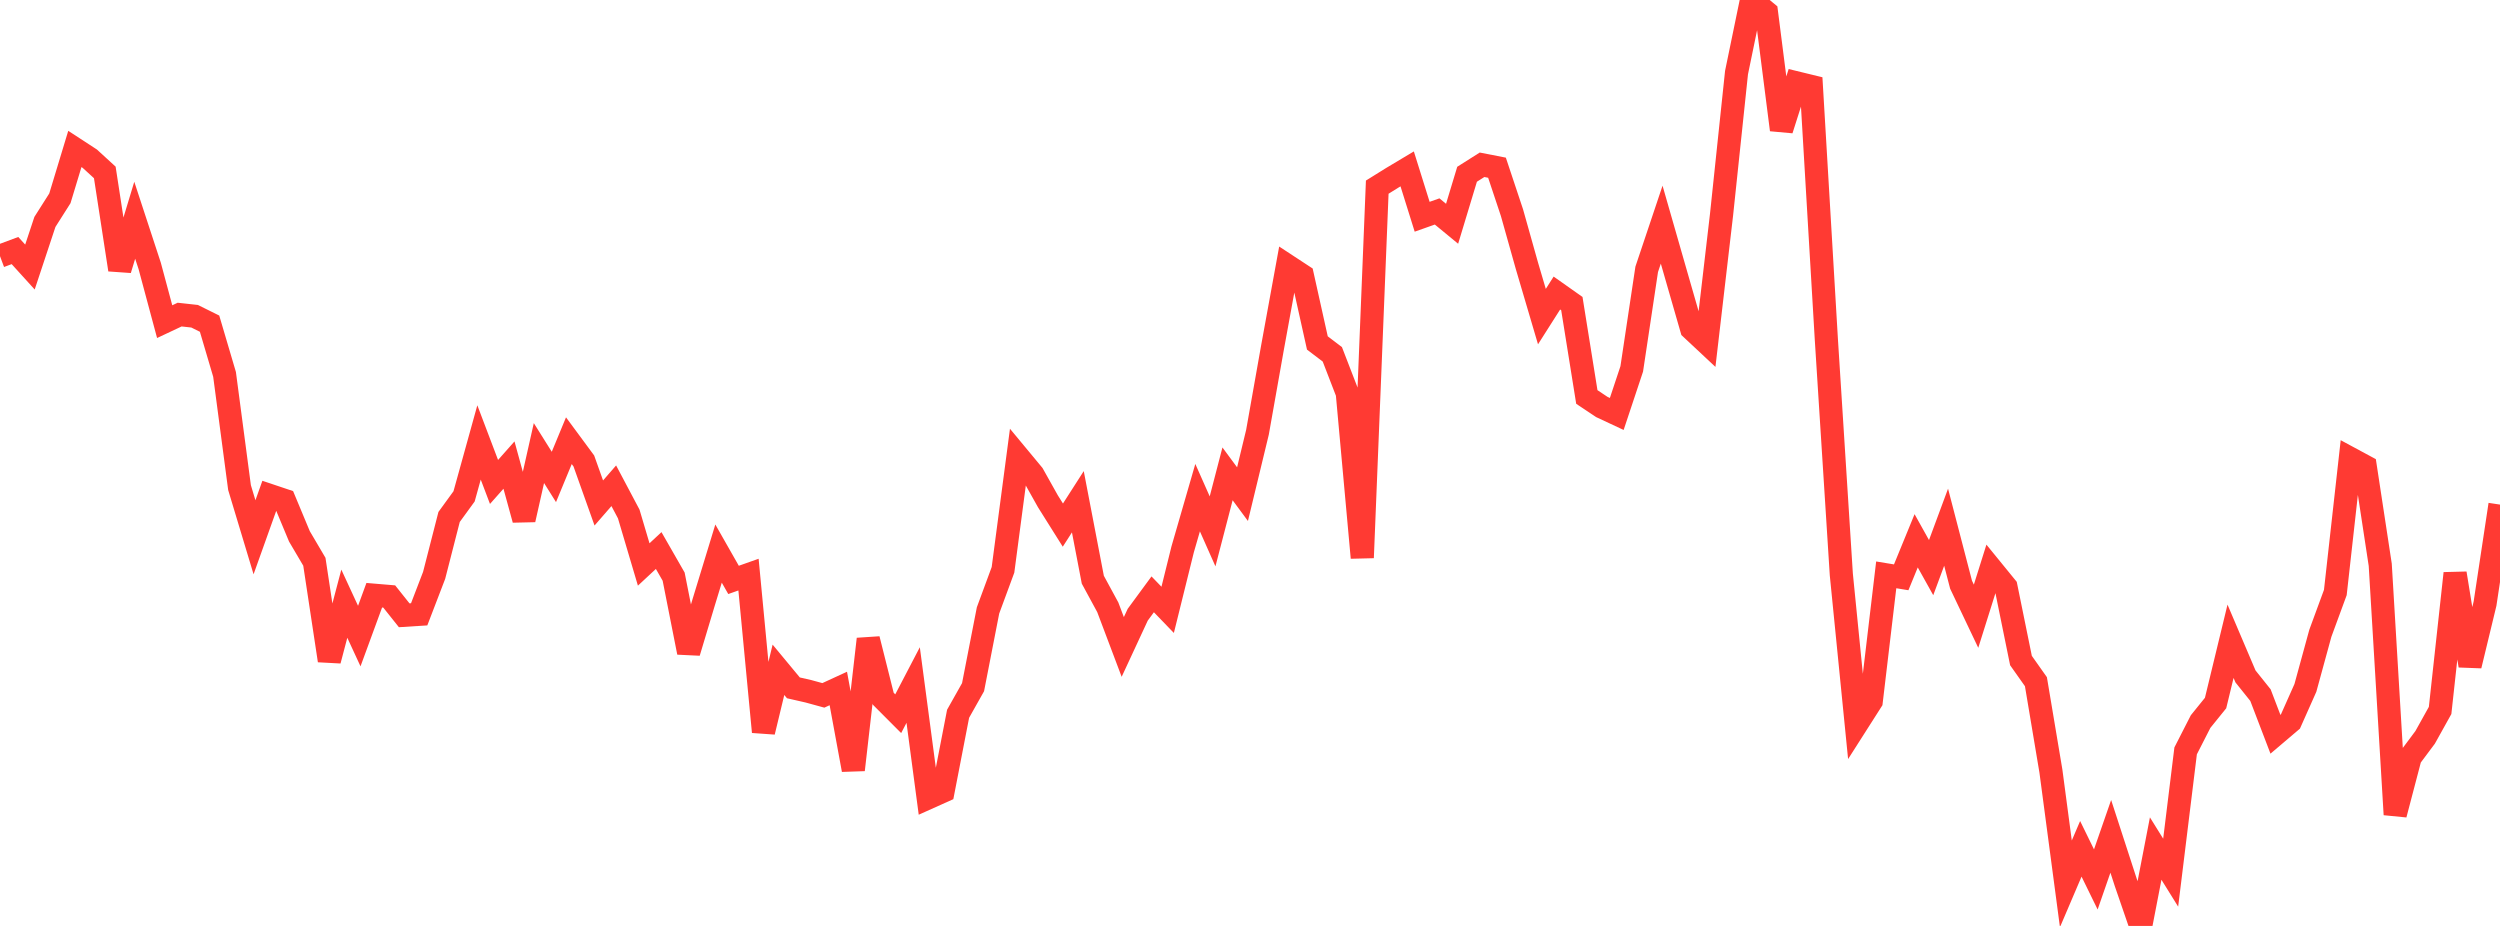 <?xml version="1.0" standalone="no"?>
<!DOCTYPE svg PUBLIC "-//W3C//DTD SVG 1.1//EN" "http://www.w3.org/Graphics/SVG/1.1/DTD/svg11.dtd">

<svg width="135" height="50" viewBox="0 0 135 50" preserveAspectRatio="none" 
  xmlns="http://www.w3.org/2000/svg"
  xmlns:xlink="http://www.w3.org/1999/xlink">


<polyline points="0.0, 13.832 0.808, 13.53 1.617, 14.421 2.425, 11.984 3.234, 10.709 4.042, 8.043 4.85, 8.57 5.659, 9.311 6.467, 14.563 7.275, 11.893 8.084, 14.36 8.892, 17.369 9.701, 16.988 10.509, 17.077 11.317, 17.478 12.126, 20.217 12.934, 26.329 13.743, 29.013 14.551, 26.75 15.359, 27.021 16.168, 28.962 16.976, 30.335 17.784, 35.67 18.593, 32.599 19.401, 34.348 20.21, 32.142 21.018, 32.21 21.826, 33.225 22.635, 33.174 23.443, 31.069 24.251, 27.916 25.06, 26.804 25.868, 23.891 26.677, 26.025 27.485, 25.114 28.293, 28.061 29.102, 24.466 29.91, 25.755 30.719, 23.798 31.527, 24.892 32.335, 27.161 33.144, 26.231 33.952, 27.756 34.76, 30.481 35.569, 29.729 36.377, 31.139 37.186, 35.231 37.994, 32.54 38.802, 29.893 39.611, 31.315 40.419, 31.029 41.228, 39.522 42.036, 36.169 42.844, 37.144 43.653, 37.329 44.461, 37.55 45.269, 37.178 46.078, 41.571 46.886, 34.51 47.695, 37.731 48.503, 38.541 49.311, 36.992 50.12, 43.081 50.928, 42.718 51.737, 38.543 52.545, 37.108 53.353, 32.963 54.162, 30.771 54.97, 24.652 55.778, 25.626 56.587, 27.07 57.395, 28.356 58.204, 27.094 59.012, 31.304 59.82, 32.793 60.629, 34.936 61.437, 33.195 62.246, 32.094 63.054, 32.932 63.862, 29.67 64.671, 26.873 65.479, 28.694 66.287, 25.588 67.096, 26.684 67.904, 23.34 68.713, 18.779 69.521, 14.353 70.329, 14.883 71.138, 18.52 71.946, 19.134 72.754, 21.227 73.563, 30.117 74.371, 10.106 75.18, 9.603 75.988, 9.12 76.796, 11.705 77.605, 11.418 78.413, 12.084 79.222, 9.41 80.03, 8.898 80.838, 9.056 81.647, 11.485 82.455, 14.358 83.263, 17.097 84.072, 15.824 84.88, 16.394 85.689, 21.437 86.497, 21.976 87.305, 22.354 88.114, 19.921 88.922, 14.544 89.731, 12.131 90.539, 14.947 91.347, 17.753 92.156, 18.51 92.964, 11.586 93.772, 3.921 94.581, 0.0 95.389, 0.667 96.198, 7.009 97.006, 4.473 97.814, 4.67 98.623, 18.33 99.431, 31.018 100.24, 39.133 101.048, 37.866 101.856, 31.042 102.665, 31.175 103.473, 29.203 104.281, 30.652 105.09, 28.469 105.898, 31.575 106.707, 33.276 107.515, 30.704 108.323, 31.695 109.132, 35.668 109.94, 36.812 110.749, 41.639 111.557, 47.728 112.365, 45.836 113.174, 47.49 113.982, 45.162 114.79, 47.648 115.599, 50.0 116.407, 45.822 117.216, 47.124 118.024, 40.547 118.832, 38.965 119.641, 37.964 120.449, 34.629 121.257, 36.527 122.066, 37.538 122.874, 39.65 123.683, 38.963 124.491, 37.147 125.299, 34.195 126.108, 31.995 126.916, 24.76 127.725, 25.196 128.533, 30.499 129.341, 43.984 130.15, 40.899 130.958, 39.816 131.766, 38.364 132.575, 30.961 133.383, 35.945 134.192, 32.595 135.0, 27.248" fill="none" stroke="#ff3a33" stroke-width="1.25"/>

</svg>